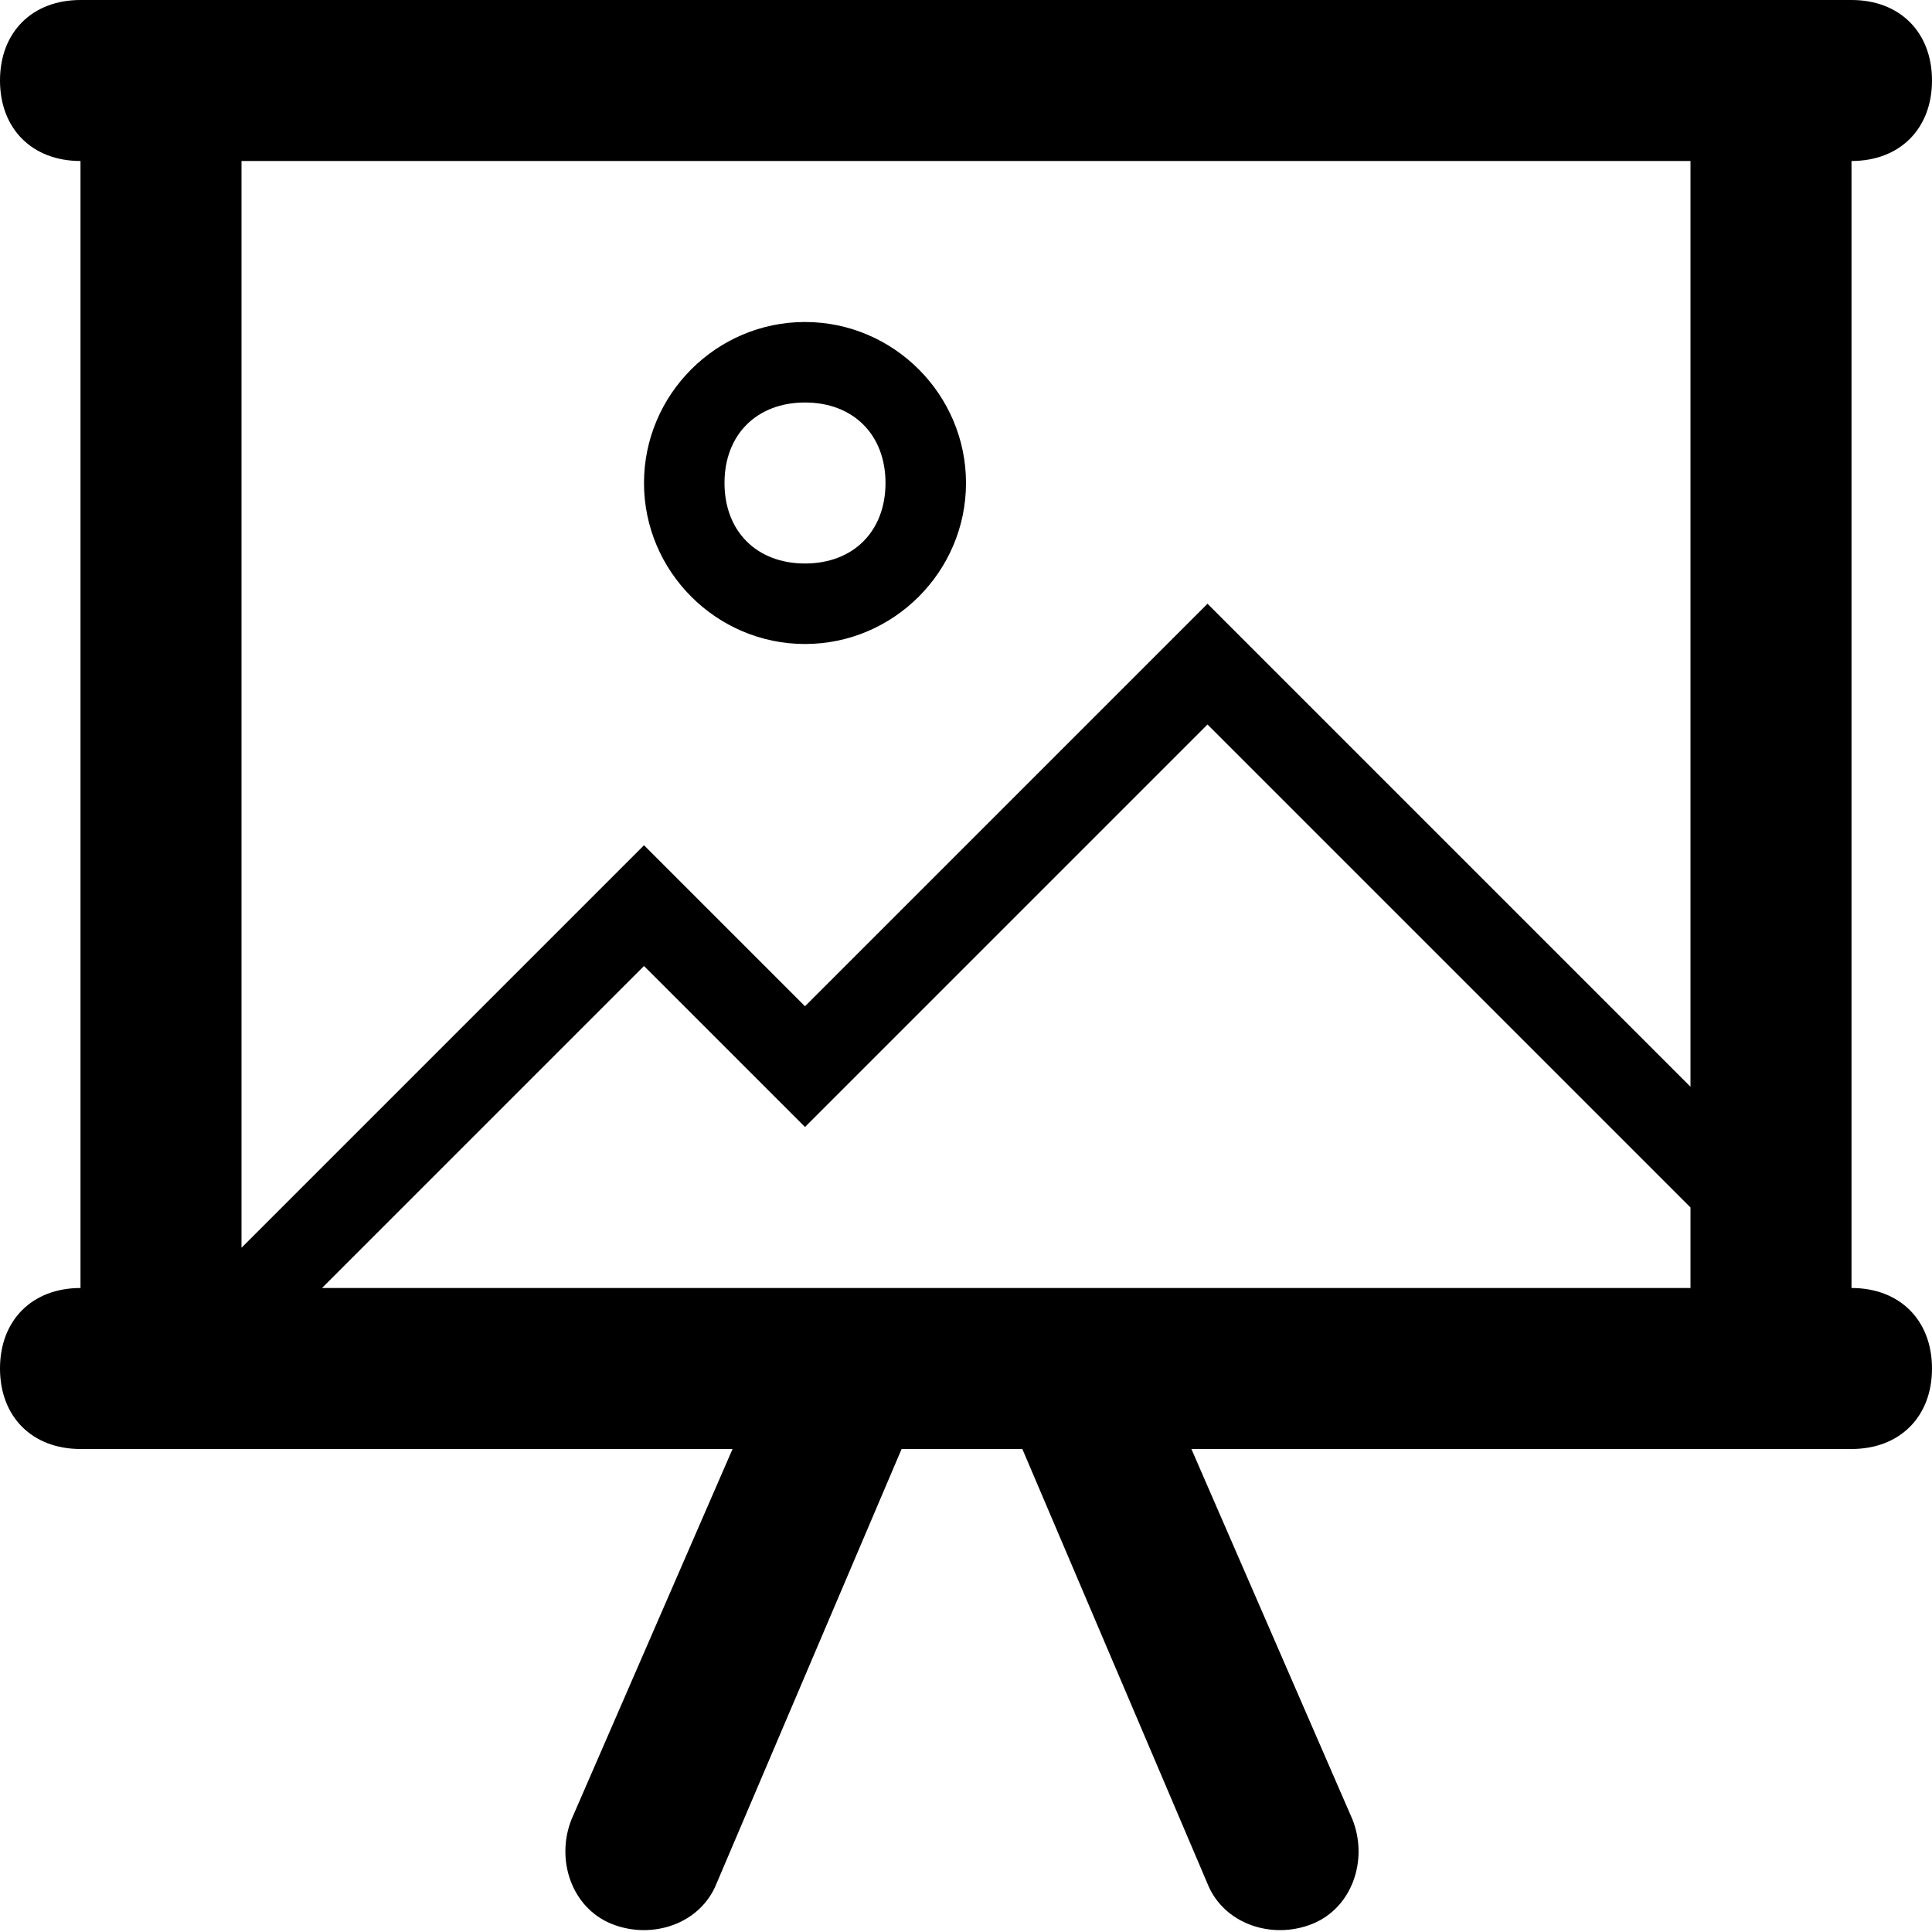 <?xml version="1.0" ?><!DOCTYPE svg  PUBLIC '-//W3C//DTD SVG 1.1//EN'  'http://www.w3.org/Graphics/SVG/1.1/DTD/svg11.dtd'><svg enable-background="new 0 0 24 24" height="24px" id="Layer_1" version="1.1" viewBox="0 0 24 24" width="24px" xml:space="preserve" xmlns="http://www.w3.org/2000/svg" xmlns:xlink="http://www.w3.org/1999/xlink"><g><path d="M23,16V2c0.6,0,1-0.4,1-1s-0.4-1-1-1H1C0.4,0,0,0.4,0,1s0.4,1,1,1v14c-0.6,0-1,0.4-1,1s0.4,1,1,1h8.1l-2,4.6   c-0.2,0.5,0,1.1,0.5,1.3c0.5,0.2,1.1,0,1.3-0.5l2.3-5.4h1.5l2.3,5.4c0.2,0.5,0.8,0.7,1.3,0.5c0.5-0.2,0.7-0.8,0.5-1.3l-2-4.6H23   c0.6,0,1-0.4,1-1S23.6,16,23,16z M3,2h18v11.5l-6-6l-5,5l-2-2l-5,5V2z M4,16l4-4l2,2l5-5l6,6v1H4z"/><path d="M10,8c1.1,0,2-0.9,2-2s-0.9-2-2-2S8,4.9,8,6S8.9,8,10,8z M10,5c0.6,0,1,0.4,1,1s-0.4,1-1,1S9,6.6,9,6S9.4,5,10,5z"/></g></svg>